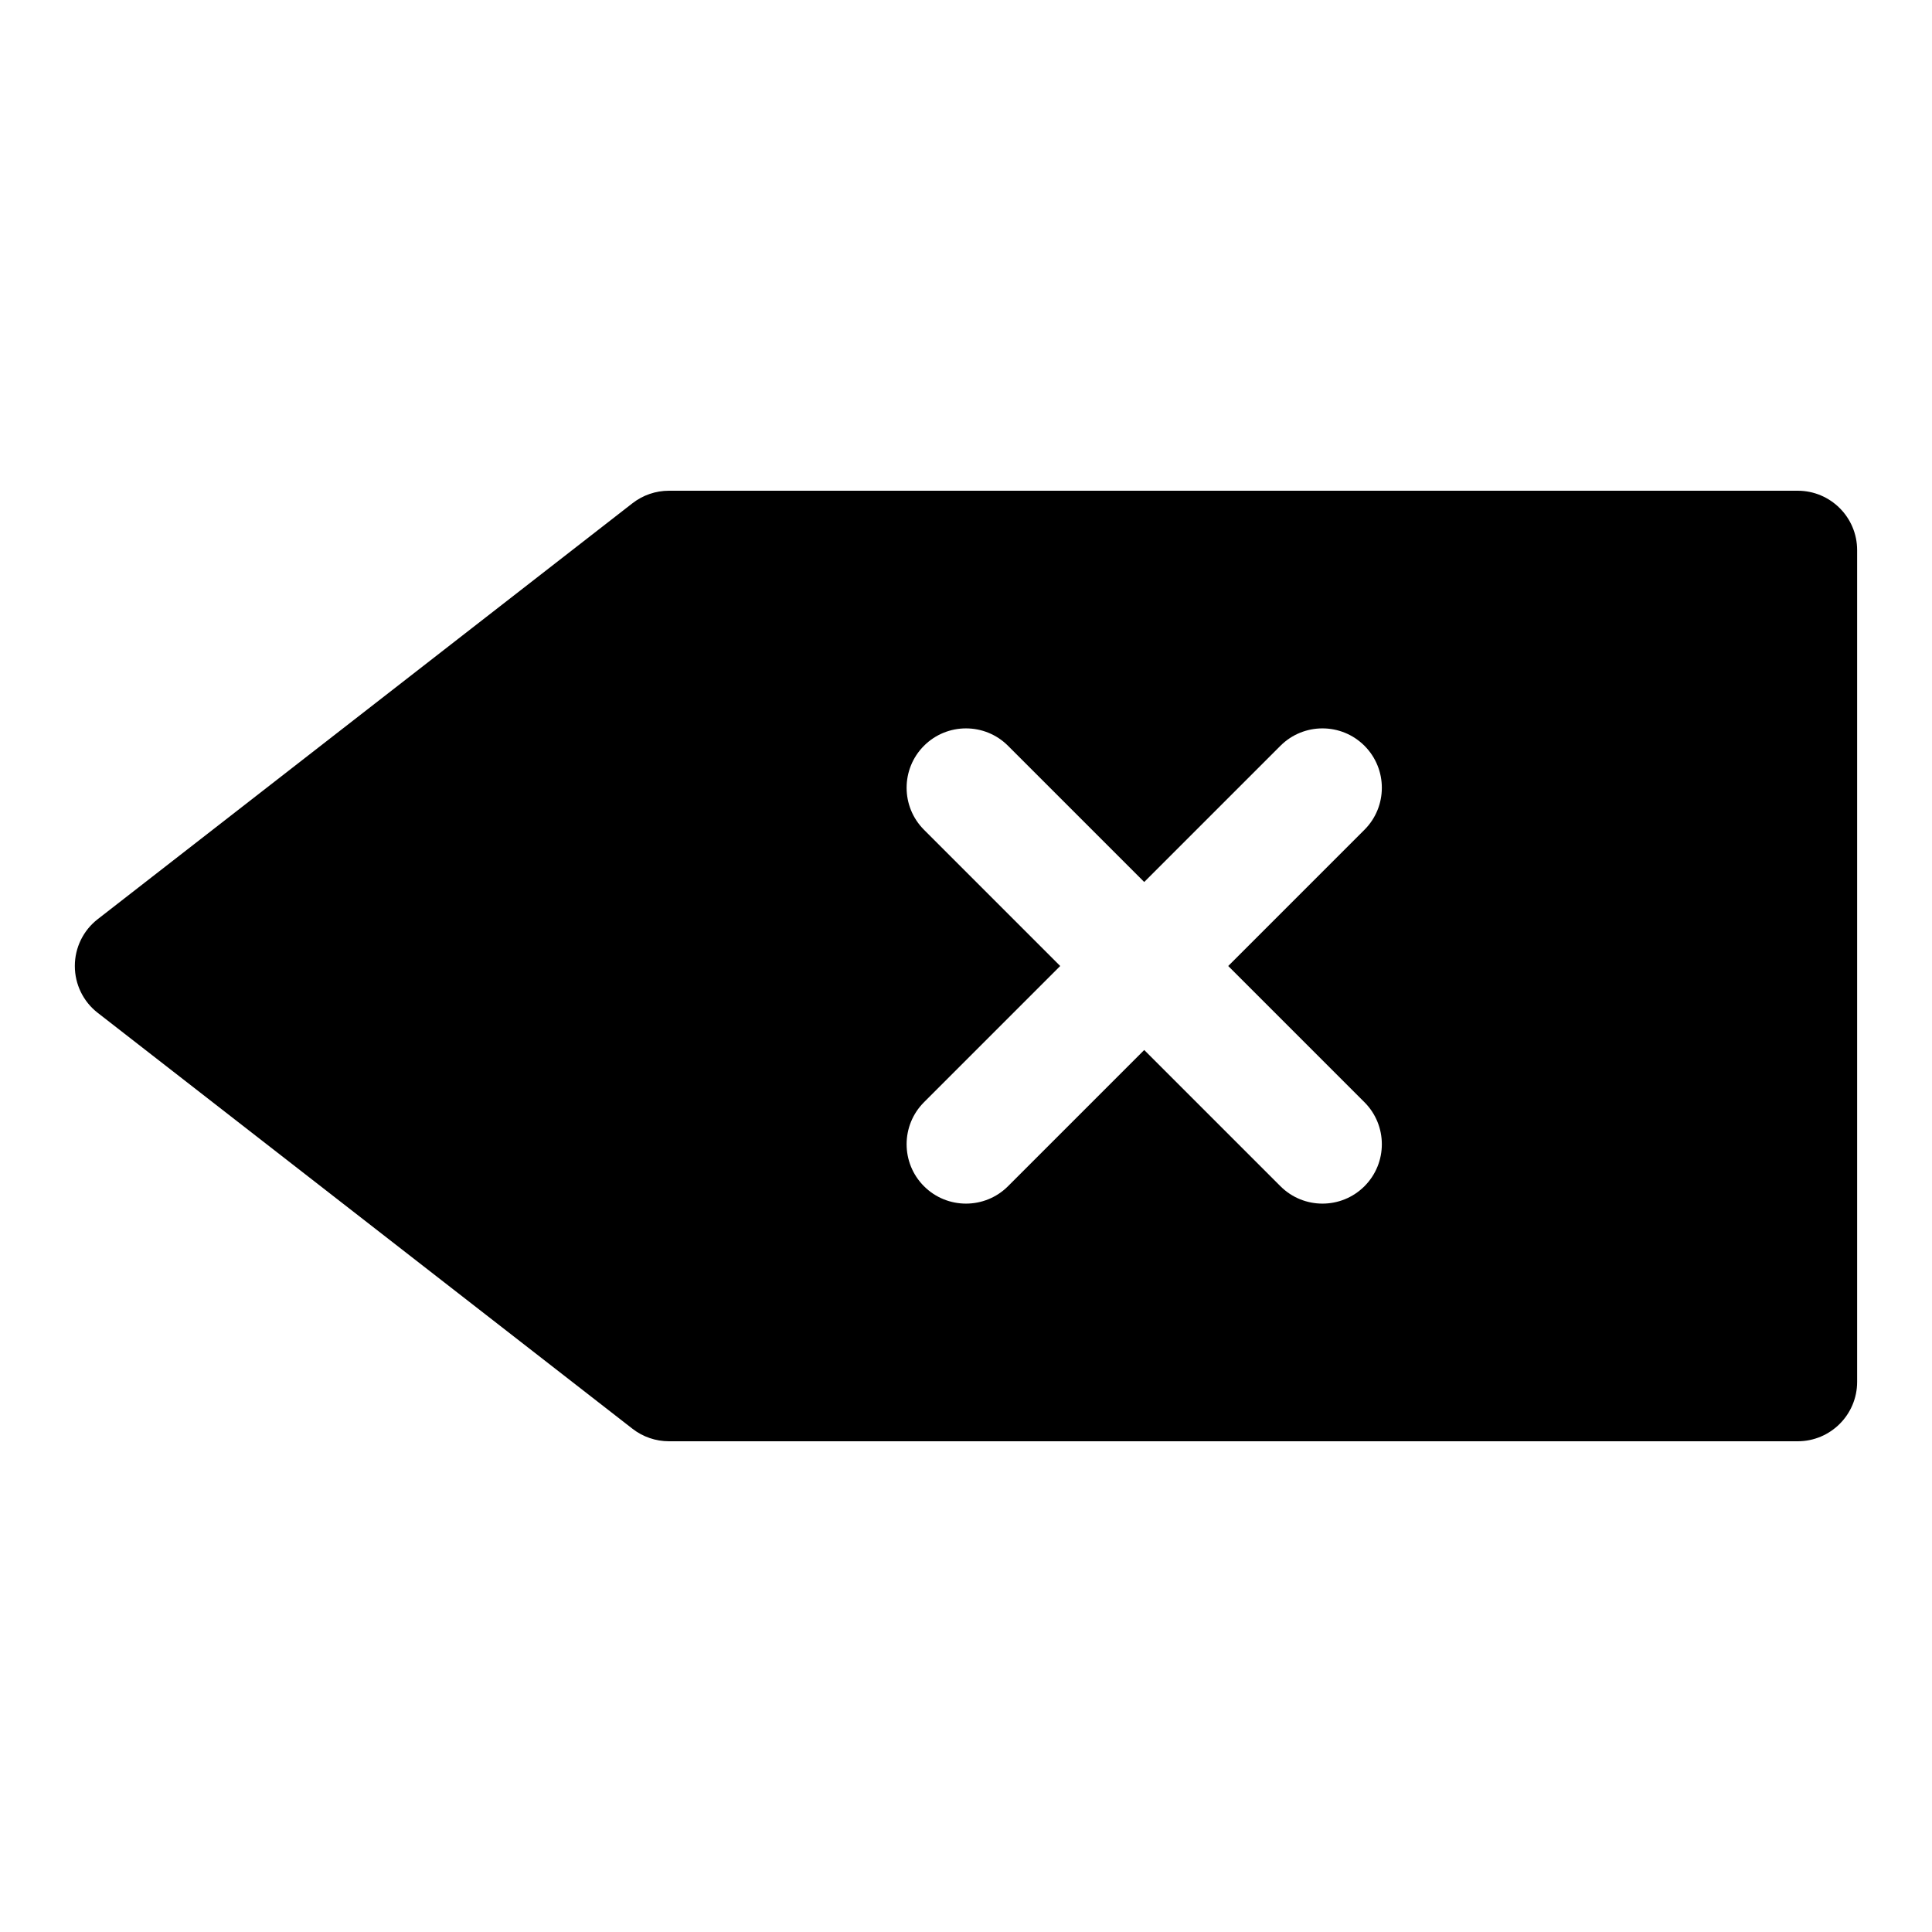 <?xml version="1.0" encoding="UTF-8"?>
<!-- Uploaded to: ICON Repo, www.svgrepo.com, Generator: ICON Repo Mixer Tools -->
<svg fill="#000000" width="800px" height="800px" version="1.1" viewBox="144 144 512 512" xmlns="http://www.w3.org/2000/svg">
 <path d="m636.16 289.79c0-8.691-7.055-15.742-15.742-15.742h-299.14c-3.496 0-6.894 1.164-9.668 3.32l-141.7 110.21c-3.84 2.977-6.078 7.559-6.078 12.422 0 4.863 2.234 9.445 6.078 12.422l141.7 110.21c2.769 2.156 6.172 3.32 9.668 3.32h299.14c8.691 0 15.742-7.055 15.742-15.742v-220.42zm-211.19 110.21-36.102 36.102c-6.141 6.141-6.141 16.121 0 22.262 6.141 6.141 16.121 6.141 22.262 0l36.102-36.102 36.102 36.102c6.141 6.141 16.121 6.141 22.262 0s6.141-16.121 0-22.262l-36.102-36.102 36.102-36.102c6.141-6.141 6.141-16.121 0-22.262-6.141-6.141-16.121-6.141-22.262 0l-36.102 36.102-36.102-36.102c-6.141-6.141-16.121-6.141-22.262 0-6.141 6.141-6.141 16.121 0 22.262z" fill-rule="evenodd"/>
</svg>